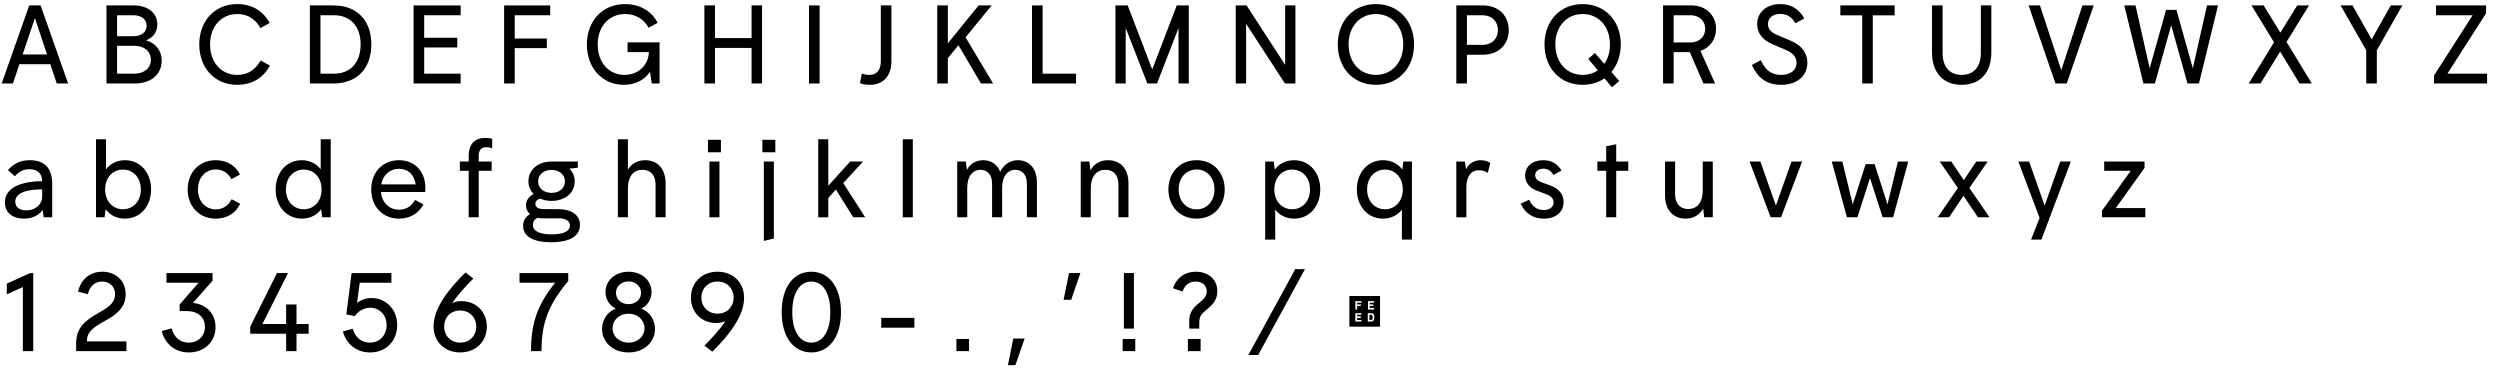 <?xml version="1.0" encoding="utf-8"?>
<!-- Generator: Adobe Illustrator 25.3.0, SVG Export Plug-In . SVG Version: 6.00 Build 0)  -->
<svg version="1.1" xmlns="http://www.w3.org/2000/svg" xmlns:xlink="http://www.w3.org/1999/xlink" x="0px" y="0px"
	 viewBox="0 0 1255.482 192.376" enable-background="new 0 0 1255.482 192.376" xml:space="preserve">
<g id="Layer_1">
	<g id="Hochelaga_1_">
		<path d="M28.504,41.924l-3.248-9.688H9.744l-3.248,9.688H0.84L14.672,2.725h5.712l13.832,39.2
			H28.504z M11.368,27.364h12.264l-6.104-18.256L11.368,27.364z"/>
		<path d="M81.199,30.501c0,6.832-5.32,11.424-13.496,11.424H53.479V2.725h13.72
			c7.336,0,11.816,4.032,11.816,9.52c0,3.976-2.408,6.888-5.712,8.008
			C77.335,21.317,81.199,24.676,81.199,30.501z M58.799,7.652v10.528h8.232
			c4.2,0,6.608-2.24,6.608-5.264s-2.352-5.264-6.72-5.264H58.799z M67.479,36.996
			c4.872,0,8.288-2.744,8.288-7c0-4.312-3.472-7-8.288-7h-8.68v14H67.479z"/>
		<path d="M119.111,2.053c7.56,0,13.216,3.584,16.296,9.52l-4.648,2.52
			c-2.352-4.312-6.16-7.056-11.648-7.056c-7.728,0-13.608,5.992-13.608,15.288
			s5.88,15.288,13.608,15.288c5.488,0,9.296-2.744,11.76-7.224l4.648,2.52
			c-3.136,6.104-8.848,9.688-16.408,9.688c-11.312,0-19.04-8.512-19.04-20.272
			C100.071,10.565,107.799,2.053,119.111,2.053z"/>
		<path d="M167.495,41.924h-11.872V2.725h11.872c11.648,0,18.984,7.392,18.984,19.6
			S179.143,41.924,167.495,41.924z M167.774,7.652h-6.832v29.344h6.832
			c8.12,0,13.328-5.488,13.328-14.672C181.103,13.141,175.895,7.652,167.774,7.652z"/>
		<path d="M207.702,2.725h23.632v4.928h-18.312V18.965h16.632v4.872h-16.632v13.16h18.312v4.928h-23.632
			V2.725z"/>
		<path d="M253.172,2.725h23.128v4.928h-17.808v11.704h16.128v4.816h-16.128v17.752h-5.32V2.725z"/>
		<path d="M315.164,21.26h16.072v20.664h-3.92l-0.896-5.88c-2.912,4.424-7.84,6.552-13.16,6.552
			c-10.864,0-18.536-8.568-18.536-20.272c0-11.76,7.784-20.271,19.152-20.271
			c7.672,0,13.496,3.752,16.408,9.408l-4.592,2.464c-2.072-3.864-6.048-6.888-11.816-6.888
			c-7.784,0-13.72,5.992-13.72,15.288c0,9.352,5.88,15.288,13.496,15.288
			c6.72,0,11.984-4.704,12.208-11.424h-10.696V21.26z"/>
		<path d="M353.748,2.725h5.319v16.408h18.368V2.725h5.264v39.2h-5.264V24.061h-18.368v17.864h-5.319
			V2.725z"/>
		<path d="M406.275,2.725h5.319v39.2h-5.319V2.725z"/>
		<path d="M432.819,36.884c1.063,0.448,2.239,0.728,3.752,0.728c3.527,0,5.768-2.24,5.768-6.832V2.725
			h5.32v28.056c0,7.392-4.145,11.816-10.864,11.816c-1.96,0-3.696-0.336-4.928-0.84L432.819,36.884z
			"/>
		<path d="M492.625,41.924l-11.312-19.208l-5.32,6.496v12.712h-5.319V2.725h5.319v19.04l15.456-19.04
			h6.552l-13.104,16.016l13.832,23.184H492.625z"/>
		<path d="M518.273,2.725h5.319v34.271h16.8v4.928h-22.119V2.725z"/>
		<path d="M590.961,2.725h6.048v39.2h-5.152v-27.888l-10.808,27.888h-4.872l-10.864-27.888v27.888h-5.151
			V2.725h6.159l12.32,32.144L590.961,2.725z"/>
		<path d="M645.392,2.725h5.152v39.2h-5.265l-19.487-29.96v29.96h-5.208V2.725h5.432l19.376,29.848
			V2.725z"/>
		<path d="M710.127,22.324c0,11.76-7.784,20.272-19.152,20.272s-19.151-8.512-19.151-20.272
			c0-11.76,7.783-20.271,19.151-20.271S710.127,10.565,710.127,22.324z M677.255,22.324
			c0,9.296,5.936,15.288,13.72,15.288c7.729,0,13.72-5.992,13.72-15.288s-5.991-15.288-13.72-15.288
			C683.19,7.037,677.255,13.028,677.255,22.324z"/>
		<path d="M731.351,2.725h13.384c7.84,0,12.936,5.152,12.936,12.376c0,7.28-5.096,12.376-12.936,12.376
			h-8.064v14.448h-5.319V2.725z M744.286,22.548c5.04,0,7.952-3.136,7.952-7.448
			s-2.912-7.448-7.952-7.448h-7.616v14.896H744.286z"/>
		<path d="M809.246,36.156l3.92,4.536l-3.64,3.136l-3.753-4.48
			c-3.023,2.072-6.775,3.248-10.976,3.248c-11.368,0-19.151-8.512-19.151-20.272
			c0-11.76,7.783-20.271,19.151-20.271s19.152,8.512,19.152,20.271
			C813.95,27.813,812.214,32.629,809.246,36.156z M802.414,35.317l-4.816-5.768l3.36-2.912l4.704,5.432
			c1.792-2.52,2.855-5.824,2.855-9.744c0-9.296-5.991-15.288-13.72-15.288
			c-7.784,0-13.72,5.992-13.72,15.288s5.936,15.288,13.72,15.288
			C797.654,37.612,800.229,36.828,802.414,35.317z"/>
		<path d="M853.934,25.517l7.392,16.408h-5.88l-6.832-15.736h-8.12v15.736h-5.319V2.725h14.224
			c7.336,0,12.376,4.928,12.376,11.76C861.773,19.468,858.974,23.893,853.934,25.517z M840.493,7.652
			v13.664h8.456c4.48,0,7.393-2.912,7.393-6.832s-2.912-6.832-7.393-6.832H840.493z"/>
		<path d="M879.749,32.629l4.535-2.408c2.072,4.704,5.04,7.392,10.192,7.392
			c4.76,0,7.728-2.464,7.728-5.992c0-3.136-2.016-5.096-5.151-6.44l-7.112-3.08
			c-4.704-2.016-7.504-5.376-7.504-10.024c0-5.712,4.536-10.024,11.592-10.024
			c5.712,0,9.688,2.8,12.04,7.224l-4.424,2.408c-1.68-2.968-4.144-4.704-7.616-4.704
			c-3.808,0-6.16,2.128-6.16,5.096c0,2.464,1.456,4.144,4.593,5.488l7.111,3.024
			c5.265,2.296,8.064,6.048,8.064,10.976c0,6.328-4.984,11.032-13.104,11.032
			C886.749,42.596,882.493,38.62,879.749,32.629z"/>
		<path d="M935.188,7.709h-10.976V2.725h27.271v4.984h-10.976v34.216h-5.32V7.709z"/>
		<path d="M970.243,2.725h5.32v23.912c0,6.384,3.08,10.976,9.576,10.976s9.632-4.592,9.632-10.976
			V2.725h5.264v23.688c0,9.296-4.928,16.184-14.896,16.184c-9.969,0-14.896-6.888-14.896-16.184V2.725z"/>
		<path d="M1045.787,2.725h5.655l-13.552,39.2h-5.656l-13.495-39.2h5.712l10.695,32.536
			L1045.787,2.725z"/>
		<path d="M1108.338,2.725h5.544l-9.576,39.2h-5.768l-8.176-29.232l-8.177,29.232h-5.768l-9.632-39.2
			h5.656l7.111,31.584l8.232-29.344h5.208l8.231,29.344L1108.338,2.725z"/>
		<path d="M1160.978,41.924h-6.16l-9.744-16.016l-9.855,16.016h-5.937l12.712-20.664l-11.312-18.536
			h6.104l8.4,13.664l8.456-13.664h5.936l-11.312,18.312L1160.978,41.924z"/>
		<path d="M1200.625,2.725h5.824L1193.625,25.236v16.688h-5.32V25.236L1175.425,2.725h5.992l9.632,17.024
			L1200.625,2.725z"/>
		<path d="M1222.353,37.893l19.376-30.24h-18.368V2.725h25.145v3.92l-19.433,30.352h19.937v4.928
			h-26.656V37.893z"/>
		<path d="M26.208,92.213v16.912h-4.256l-0.504-3.696c-1.904,2.576-5.096,4.368-9.352,4.368
			c-5.936,0-9.632-3.136-9.632-8.176c0-8.512,10.696-10.64,18.704-10.64
			c-0.056-3.864-2.296-5.992-6.384-5.992c-3.024,0-5.264,1.176-7.336,3.528l-3.472-3.08
			c2.744-3.08,5.992-4.984,11.032-4.984C22.288,80.453,26.208,84.373,26.208,92.213z M21.168,98.877
			v-3.752c-5.992-0.056-13.496,1.064-13.496,6.16c0,2.744,2.128,4.368,5.6,4.368
			C17.752,105.652,21.168,102.573,21.168,98.877z"/>
		<path d="M75.878,95.125c0,8.176-5.152,14.672-13.216,14.672c-4.48,0-7.784-2.128-9.632-4.76
			l-0.504,4.088h-4.312V69.925h5.04v15.12c1.792-2.52,5.152-4.592,9.52-4.592
			C70.67,80.453,75.878,86.949,75.878,95.125z M70.727,95.125c0-5.936-3.864-9.968-8.96-9.968
			c-4.984,0-8.96,3.864-8.96,9.968s3.976,9.968,8.96,9.968
			C66.863,105.093,70.727,101.061,70.727,95.125z"/>
		<path d="M108.358,80.453c5.432,0,9.912,2.576,12.152,7.224l-4.312,2.296
			c-1.568-3.024-4.312-4.872-7.84-4.872c-4.984,0-8.96,3.92-8.96,10.024
			s3.976,10.024,8.96,10.024c3.528,0,6.328-1.848,7.952-5.096l4.312,2.296
			c-2.24,4.76-6.72,7.448-12.264,7.448c-8.512,0-14.112-6.328-14.112-14.672
			C94.246,86.781,99.846,80.453,108.358,80.453z"/>
		<path d="M161.053,69.925h5.04v39.2h-4.312l-0.504-4.032c-1.904,2.576-5.208,4.704-9.632,4.704
			c-8.008,0-13.216-6.496-13.216-14.672c0-8.176,5.208-14.672,13.16-14.672
			c4.312,0,7.616,2.072,9.464,4.536V69.925z M161.501,95.125c0-6.104-3.976-9.968-8.96-9.968
			c-5.096,0-8.96,4.032-8.96,9.968s3.864,9.968,8.96,9.968
			C157.525,105.093,161.501,101.229,161.501,95.125z"/>
		<path d="M213.524,96.413h-22.232c0.56,5.6,4.424,8.904,9.128,8.904
			c3.752,0,6.496-2.016,8.008-4.928l4.2,2.24c-2.072,4.088-6.272,7.168-12.208,7.168
			c-8.456,0-14-6.272-14-14.616c0-8.568,5.656-14.728,13.944-14.728c8.456,0,13.272,6.272,13.272,13.888
			C213.637,94.957,213.581,95.741,213.524,96.413z M191.461,92.605h17.304
			c-0.784-5.208-4.2-7.84-8.4-7.84C196.053,84.765,192.356,87.565,191.461,92.605z"/>
		<path d="M235.364,85.773h-4.424v-4.648h4.424v-2.632c0-6.44,3.304-9.24,8.456-9.24
			c1.344,0,2.464,0.168,3.36,0.504v4.816c-0.672-0.392-1.736-0.672-2.912-0.672
			c-2.52,0-3.864,1.4-3.864,4.312v2.912h6.496v4.648h-6.496v23.352h-5.04V85.773z"/>
		<path d="M280.611,105.037c5.6,0,10.64,2.464,10.64,7.896c0,6.216-6.216,8.736-14.392,8.736
			c-8.96,0-14.168-2.912-14.168-8.232c0-2.632,1.344-4.648,3.472-5.88
			c-1.232-1.12-2.016-2.632-2.016-4.424c0-2.408,1.4-4.536,3.864-5.712
			c-1.68-1.68-2.632-3.864-2.632-6.384c0-5.824,4.816-9.912,11.592-9.912h13.216v3.08l-4.312,0.504
			c1.68,1.4,2.744,3.696,2.744,6.328c0,5.936-4.984,9.856-11.648,9.856
			c-2.072,0-4.032-0.392-5.712-1.176c-1.624,0.56-2.408,1.4-2.408,2.632
			c0,1.624,1.4,2.688,4.312,2.688H280.611z M286.211,113.213c0-2.576-2.632-3.584-5.656-3.584h-8.456
			c-0.784,0-1.568-0.056-2.24-0.224c-1.4,0.728-2.24,1.904-2.24,3.472
			c0,3.416,3.808,4.816,9.408,4.816C282.907,117.693,286.211,116.181,286.211,113.213z M270.251,91.093
			c0,3.416,2.8,5.768,6.72,5.768c4.032,0,6.72-2.352,6.72-5.768c0-3.36-2.8-5.768-6.72-5.768
			C272.995,85.325,270.251,87.677,270.251,91.093z"/>
		<path d="M334.259,92.101v17.024h-5.04v-16.296c0-4.816-2.408-7.56-6.552-7.56
			c-4.2,0-7.336,2.912-7.336,9.464v14.392h-5.04V69.925h5.04V85.269
			c1.456-2.576,4.2-4.816,8.68-4.816C330.003,80.453,334.259,84.541,334.259,92.101z"/>
		<path d="M355.538,70.205h6.496v6.272h-6.496V70.205z M356.267,81.125h5.04v28h-5.04V81.125z"/>
		<path d="M382.866,70.205h6.496v6.272h-6.496V70.205z M383.595,81.125h5.04v38.64l-5.04,1.232V81.125
			z"/>
		<path d="M428.507,109.125l-8.736-13.944l-3.808,4.256v9.688h-5.04V69.925h5.04v23.352l10.976-12.152
			h6.496l-9.968,10.808l11.032,17.192H428.507z"/>
		<path d="M453.37,69.925h5.04v39.2h-5.04V69.925z"/>
		<path d="M520.738,91.821v17.304h-5.04V92.269c0-4.48-2.353-7-5.824-7c-3.696,0-6.608,3.08-6.608,9.072
			v14.784h-5.04V92.269c0-4.536-2.407-7-5.88-7c-3.584,0-6.607,2.968-6.607,9.072v14.784h-5.04v-28
			h4.312l0.561,4.2c1.456-2.8,4.312-4.872,8.176-4.872c4.088,0,7.28,2.296,8.512,5.88
			c1.568-3.416,4.76-5.88,8.96-5.88C516.034,80.453,520.738,83.701,520.738,91.821z"/>
		<path d="M542.746,109.125v-28h4.312l0.561,4.424c1.399-2.688,4.2-5.096,8.848-5.096
			c5.992,0,10.248,4.088,10.248,11.648v17.024h-5.04v-16.296c0-4.816-2.408-7.56-6.552-7.56
			c-4.2,0-7.336,2.912-7.336,9.464v14.392H542.746z"/>
		<path d="M586.762,95.125c0-8.344,5.656-14.672,14.168-14.672s14.111,6.328,14.111,14.672
			c0,8.344-5.6,14.672-14.111,14.672S586.762,103.469,586.762,95.125z M609.89,95.125
			c0-6.104-3.977-10.024-8.96-10.024c-4.984,0-9.017,3.92-9.017,10.024s4.032,10.024,9.017,10.024
			C605.913,105.149,609.89,101.229,609.89,95.125z"/>
		<path d="M663.032,95.125c0,8.176-5.208,14.672-13.104,14.672c-4.368,0-7.728-2.072-9.52-4.592v15.12
			h-5.04V81.125h4.312l0.504,4.088c1.849-2.632,5.152-4.76,9.633-4.76
			C657.88,80.453,663.032,86.949,663.032,95.125z M657.88,95.125c0-5.936-3.864-9.968-8.96-9.968
			c-4.984,0-8.96,3.864-8.96,9.968s3.976,9.968,8.96,9.968
			C654.016,105.093,657.88,101.061,657.88,95.125z"/>
		<path d="M704.751,81.125h4.312v39.2h-5.04v-15.063c-1.849,2.464-5.152,4.536-9.464,4.536
			c-7.952,0-13.16-6.496-13.16-14.672c0-8.176,5.208-14.672,13.216-14.672
			c4.424,0,7.728,2.128,9.632,4.704L704.751,81.125z M704.471,95.125c0-6.104-3.976-9.968-8.96-9.968
			c-5.096,0-8.96,4.032-8.96,9.968s3.864,9.968,8.96,9.968
			C700.495,105.093,704.471,101.229,704.471,95.125z"/>
		<path d="M748.431,81.853l-1.288,4.984c-1.288-0.952-2.912-1.344-4.368-1.344
			c-4.032,0-6.384,3.136-6.384,8.624v15.008h-5.04v-28h4.312l0.561,3.92
			c1.288-2.856,4.032-4.592,7.392-4.592C745.519,80.453,747.198,81.013,748.431,81.853z"/>
		<path d="M763.718,102.293l4.256-2.016c1.176,2.968,3.584,5.208,7.224,5.208
			c3.136,0,4.984-1.624,4.984-3.864c0-1.792-1.177-3.192-3.528-4.032l-4.76-1.792
			c-3.752-1.344-5.992-4.144-5.992-7.672c0-4.536,3.64-7.672,9.072-7.672
			c4.479,0,7.336,2.016,9.184,5.208l-4.032,2.184c-1.176-2.016-2.912-3.136-5.096-3.136
			c-2.408,0-4.088,1.344-4.088,3.248c0,1.512,0.896,2.688,3.024,3.528l5.039,1.848
			c4.032,1.512,6.217,4.48,6.217,8.176c0,4.76-3.696,8.288-9.912,8.288
			C769.485,109.797,765.733,106.773,763.718,102.293z"/>
		<path d="M806.612,85.773h-4.424v-4.648h4.424v-7.672l5.04-1.008v8.68h6.048v4.648h-6.048v23.352
			h-5.04V85.773z"/>
		<path d="M860.147,81.125v28h-4.312l-0.504-4.424c-1.456,2.688-4.256,5.096-8.849,5.096
			c-5.991,0-10.304-4.088-10.304-11.648V81.125h5.04v16.296c0,4.816,2.464,7.56,6.608,7.56
			c4.144,0,7.279-2.912,7.279-9.464V81.125H860.147z"/>
		<path d="M899.683,81.125h5.32l-10.584,28h-5.208l-10.584-28h5.432l7.784,22.12L899.683,81.125z"/>
		<path d="M953.106,81.125h5.208l-7.616,28h-5.264l-6.328-19.712l-6.328,19.712h-5.264l-7.616-28h5.32
			l5.208,21.504l6.496-20.216h4.479l6.496,20.216L953.106,81.125z"/>
		<path d="M999.137,109.125h-5.823l-7.28-10.808l-7.224,10.808h-5.713l10.137-14.728l-9.128-13.272
			h5.823l6.272,9.352l6.271-9.352h5.712l-9.184,13.272L999.137,109.125z"/>
		<path d="M1034.64,81.125h5.32l-14.784,39.2h-5.208l4.312-10.864l-10.696-28.336h5.432l7.784,22.12
			L1034.64,81.125z"/>
		<path d="M1055.584,105.82l14.447-20.048h-13.327v-4.648h20.271v3.192l-14.448,20.16h14.84v4.648
			h-21.783V105.82z"/>
		<path d="M11.48,176.324v-32.2l-8.064,3.696v-5.376l11.704-5.32h1.568v39.2H11.48z"/>
		<path d="M38.247,172.349c0-7.561,4.2-11.312,11.648-15.456c5.6-3.08,7.896-5.433,7.896-9.128
			c0-4.032-2.912-6.384-6.496-6.384s-6.272,2.296-7.168,6.384l-4.928-1.288
			c1.344-5.937,5.656-10.024,12.208-10.024c6.72,0,11.704,4.536,11.704,11.312
			c0,6.496-4.256,10.023-10.304,13.327c-5.264,2.912-9.128,5.377-9.128,9.856v0.504h19.824v4.872
			H38.247V172.349z"/>
		<path d="M96.877,152.133c6.72,0.672,11.368,5.375,11.368,12.151c0,7.448-5.712,12.712-13.384,12.712
			c-7.112,0-12.096-4.479-13.608-10.752l4.984-1.344c1.12,4.479,4.144,7.168,8.512,7.168
			c4.76,0,8.176-3.304,8.176-7.952c0-4.592-3.304-7.896-9.24-7.896h-3.472v-3.305l9.52-10.92
			H83.605v-4.872h23.128v3.864L96.877,152.133z"/>
		<path d="M139.101,137.124h5.544l-12.88,25.592h11.928v-9.8h5.208v9.8h6.104v4.872h-6.104v8.736h-5.208
			v-8.736h-18.032v-3.527L139.101,137.124z"/>
		<path d="M199.468,163.276c0,8.008-5.712,13.72-13.608,13.72c-7.056,0-11.984-4.368-13.664-10.527
			l4.928-1.4c1.288,4.256,4.2,7,8.624,7c4.984,0,8.4-3.752,8.4-8.792
			c0-5.264-3.696-8.736-8.232-8.736c-3.304,0-6.216,1.849-7.784,4.256l-4.2-0.951l2.632-20.721h19.992
			v4.872h-15.904l-1.344,10.137c1.848-1.456,4.368-2.465,7.336-2.465
			C193.588,149.668,199.468,155.156,199.468,163.276z"/>
		<path d="M244.492,163.948c0,7.56-5.488,13.048-13.384,13.048c-7.784,0-13.384-5.432-13.384-13.104
			c0-9.128,7.616-18.76,16.016-27.048l3.976,3.023c-3.584,3.584-7.56,7.84-10.64,12.32
			c1.624-0.729,3.248-0.952,4.816-0.952C238.948,151.236,244.492,156.5,244.492,163.948z
			 M239.172,163.948c0-4.479-3.304-8.008-8.064-8.008c-4.984,0-8.064,3.584-8.064,8.008
			c0,4.648,3.304,8.12,8.064,8.12C235.868,172.069,239.172,168.597,239.172,163.948z"/>
		<path d="M260.899,141.996v-4.872h24.472v3.977c-9.8,11.815-13.44,20.72-13.44,35.224h-5.264
			c0-12.992,2.688-22.792,12.152-34.328H260.899z"/>
		<path d="M328.938,165.181c0,6.552-5.432,11.815-13.272,11.815c-7.896,0-13.328-5.264-13.328-11.815
			c0-4.257,2.408-8.513,6.888-10.192c-2.856-1.456-5.152-4.312-5.152-8.344
			c0-5.88,5.04-10.192,11.592-10.192c6.496,0,11.536,4.312,11.536,10.192
			c0,4.032-2.296,6.888-5.152,8.344C326.53,156.668,328.938,160.924,328.938,165.181z M323.674,164.845
			c0-3.921-3.192-7.28-8.008-7.28c-4.872,0-8.064,3.359-8.064,7.28
			c0,3.863,3.192,7.224,8.064,7.224C320.482,172.069,323.674,168.708,323.674,164.845z M309.338,147.036
			c0,3.304,2.688,5.712,6.328,5.712c3.584,0,6.272-2.408,6.272-5.712s-2.744-5.712-6.272-5.712
			C312.083,141.324,309.338,143.733,309.338,147.036z"/>
		<path d="M373.682,149.557c0,9.128-7.56,18.76-15.96,27.048l-3.976-3.024
			c3.584-3.584,7.504-7.784,10.584-12.319c-1.568,0.728-3.248,0.951-4.761,0.951
			c-7.111,0-12.6-5.264-12.6-12.712c0-7.56,5.488-13.048,13.384-13.048
			C368.138,136.452,373.682,141.885,373.682,149.557z M368.418,149.5c0-4.647-3.305-8.119-8.064-8.119
			c-4.815,0-8.12,3.472-8.12,8.119c0,4.48,3.305,8.008,8.12,8.008
			C365.281,157.508,368.418,153.924,368.418,149.5z"/>
		<path d="M407.45,136.452c8.68,0,14.896,7.504,14.896,20.272c0,12.768-6.216,20.271-14.896,20.271
			c-8.736,0-14.896-7.504-14.896-20.271C392.554,143.956,398.714,136.452,407.45,136.452z M407.45,141.381
			c-5.601,0-9.576,5.432-9.576,15.344s3.976,15.344,9.576,15.344c5.6,0,9.52-5.432,9.52-15.344
			S413.05,141.381,407.45,141.381z"/>
		<path d="M442.562,159.637h16.632v4.928h-16.632V159.637z"/>
		<path d="M480.304,170.221h6.328v6.104h-6.328V170.221z"/>
		<path d="M508.863,169.996h5.712l-4.648,13.384h-3.752L508.863,169.996z"/>
		<path d="M536.862,137.124h5.712l-4.647,13.44h-3.809L536.862,137.124z"/>
		<path d="M563.797,170.221h6.328v6.104h-6.328V170.221z M564.413,137.124h5.04v27.889h-5.04V137.124z"/>
		<path d="M606.021,146.309c0-3.08-2.464-4.928-5.544-4.928c-3.359,0-5.6,1.96-6.607,5.039
			l-4.816-1.68c1.736-5.096,5.824-8.288,11.536-8.288c6.16,0,10.752,3.864,10.752,9.744
			c0,4.872-2.856,7.224-5.488,9.408c-2.632,2.184-3.584,3.248-3.584,6.552v2.856h-5.04v-4.032
			c0-3.416,1.4-5.824,4.2-8.176C603.949,150.677,606.021,149.164,606.021,146.309z M596.557,170.221
			h6.384v6.104h-6.384V170.221z"/>
		<path d="M650.483,135.164h4.872l-23.52,43.12h-4.928L650.483,135.164z"/>
		<path d="M693.043,164.061h-15.399v-15.4h15.399V164.061z M680.667,151.236v4.2h0.896v-1.792h1.848
			v-0.784h-1.848v-0.84h2.184v-0.784H680.667z M681.563,160.7v-1.008h1.792v-0.84h-1.792v-0.784
			h2.128v-0.784h-3.024v4.2h3.08v-0.784H681.563z M688.339,161.485c1.344,0,1.849-0.561,1.849-2.128
			c0-1.568-0.505-2.072-1.736-2.072h-1.568v4.2H688.339z M690.075,155.437v-0.784h-2.24v-1.008h1.848
			v-0.784h-1.848v-0.84h2.185v-0.784h-3.024v4.2H690.075z M688.396,158.069
			c0.672,0,0.951,0.28,0.951,1.288c0,1.063-0.224,1.344-1.008,1.344h-0.616v-2.632H688.396z"/>
	</g>
</g>
<g id="Layer_2" opacity="0.66">
	<g>
	</g>
	<g>
	</g>
	<g>
	</g>
	<g>
	</g>
	<g>
	</g>
	<g>
	</g>
</g>
</svg>

